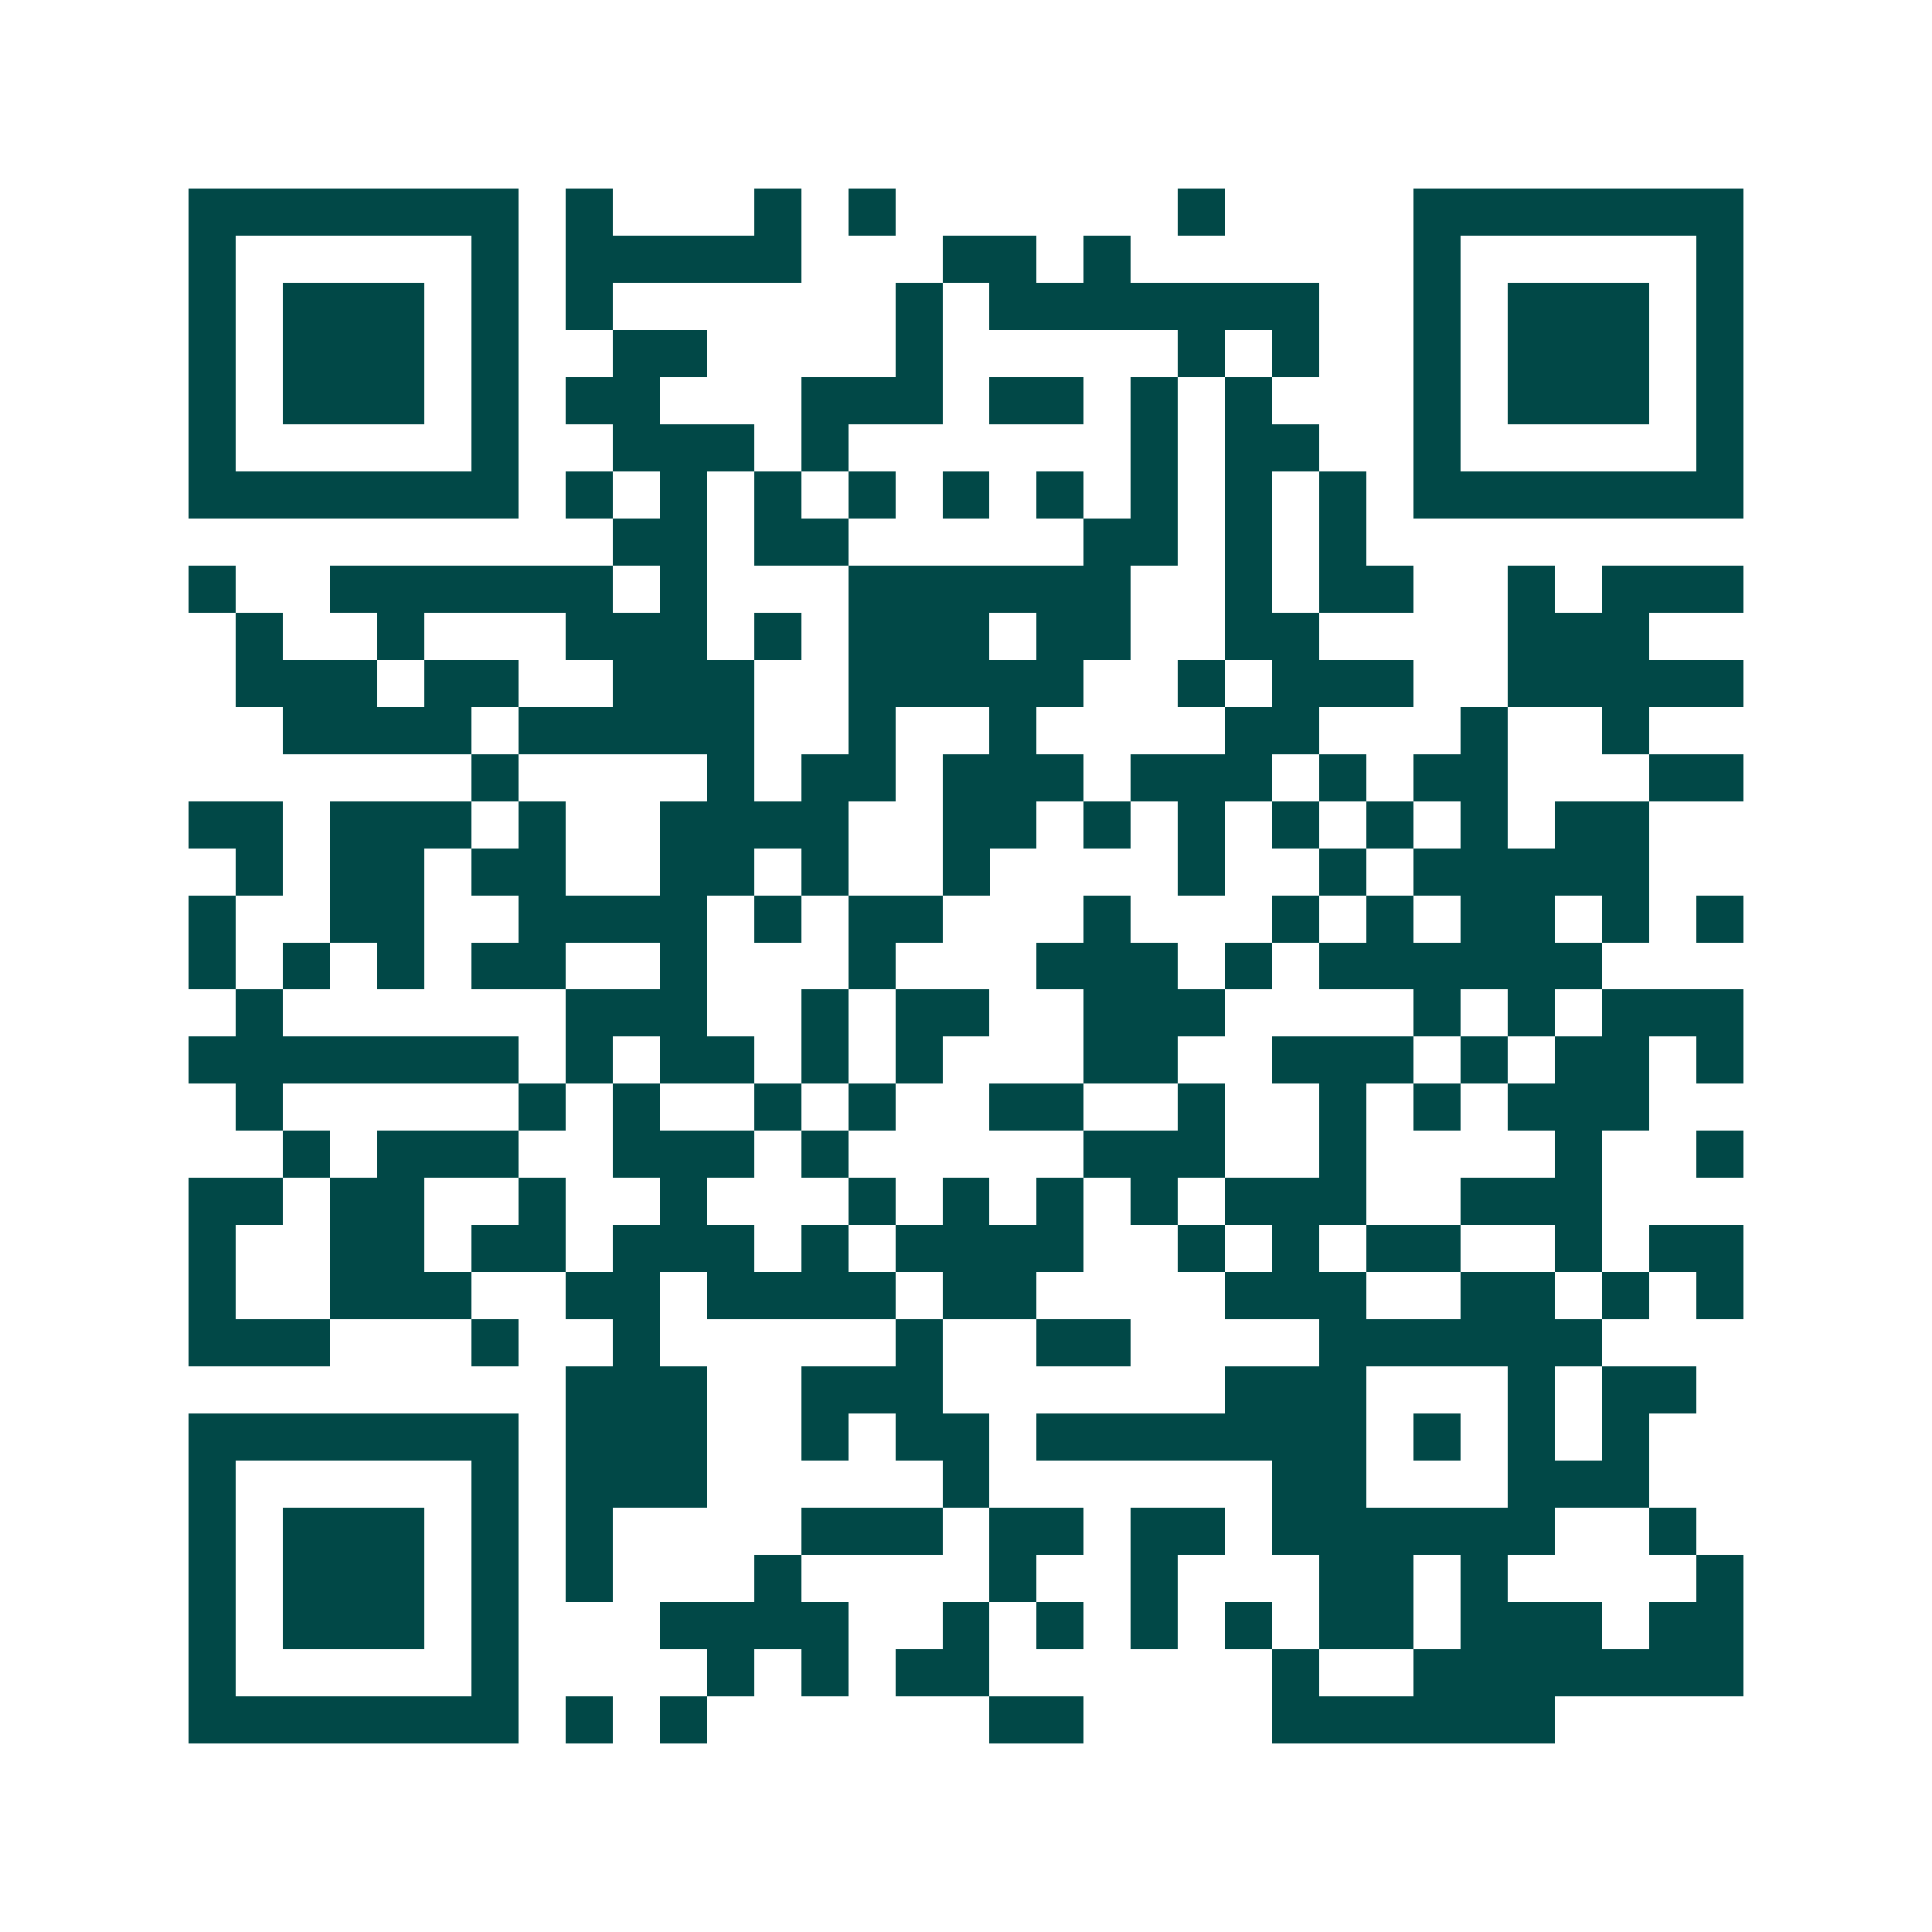<svg xmlns="http://www.w3.org/2000/svg" width="200" height="200" viewBox="0 0 41 41" shape-rendering="crispEdges"><path fill="#ffffff" d="M0 0h41v41H0z"/><path stroke="#014847" d="M4 4.5h7m1 0h1m3 0h1m1 0h1m6 0h1m4 0h7M4 5.5h1m5 0h1m1 0h5m3 0h2m1 0h1m6 0h1m5 0h1M4 6.5h1m1 0h3m1 0h1m1 0h1m6 0h1m1 0h7m2 0h1m1 0h3m1 0h1M4 7.5h1m1 0h3m1 0h1m2 0h2m4 0h1m5 0h1m1 0h1m2 0h1m1 0h3m1 0h1M4 8.5h1m1 0h3m1 0h1m1 0h2m3 0h3m1 0h2m1 0h1m1 0h1m3 0h1m1 0h3m1 0h1M4 9.5h1m5 0h1m2 0h3m1 0h1m6 0h1m1 0h2m2 0h1m5 0h1M4 10.5h7m1 0h1m1 0h1m1 0h1m1 0h1m1 0h1m1 0h1m1 0h1m1 0h1m1 0h1m1 0h7M13 11.5h2m1 0h2m5 0h2m1 0h1m1 0h1M4 12.5h1m2 0h6m1 0h1m3 0h6m2 0h1m1 0h2m2 0h1m1 0h3M5 13.5h1m2 0h1m3 0h3m1 0h1m1 0h3m1 0h2m2 0h2m4 0h3M5 14.5h3m1 0h2m2 0h3m2 0h5m2 0h1m1 0h3m2 0h5M6 15.5h4m1 0h5m2 0h1m2 0h1m4 0h2m3 0h1m2 0h1M10 16.5h1m4 0h1m1 0h2m1 0h3m1 0h3m1 0h1m1 0h2m3 0h2M4 17.5h2m1 0h3m1 0h1m2 0h4m2 0h2m1 0h1m1 0h1m1 0h1m1 0h1m1 0h1m1 0h2M5 18.5h1m1 0h2m1 0h2m2 0h2m1 0h1m2 0h1m4 0h1m2 0h1m1 0h5M4 19.5h1m2 0h2m2 0h4m1 0h1m1 0h2m3 0h1m3 0h1m1 0h1m1 0h2m1 0h1m1 0h1M4 20.5h1m1 0h1m1 0h1m1 0h2m2 0h1m3 0h1m3 0h3m1 0h1m1 0h6M5 21.5h1m6 0h3m2 0h1m1 0h2m2 0h3m4 0h1m1 0h1m1 0h3M4 22.5h7m1 0h1m1 0h2m1 0h1m1 0h1m3 0h2m2 0h3m1 0h1m1 0h2m1 0h1M5 23.5h1m5 0h1m1 0h1m2 0h1m1 0h1m2 0h2m2 0h1m2 0h1m1 0h1m1 0h3M6 24.5h1m1 0h3m2 0h3m1 0h1m5 0h3m2 0h1m4 0h1m2 0h1M4 25.5h2m1 0h2m2 0h1m2 0h1m3 0h1m1 0h1m1 0h1m1 0h1m1 0h3m2 0h3M4 26.5h1m2 0h2m1 0h2m1 0h3m1 0h1m1 0h4m2 0h1m1 0h1m1 0h2m2 0h1m1 0h2M4 27.5h1m2 0h3m2 0h2m1 0h4m1 0h2m4 0h3m2 0h2m1 0h1m1 0h1M4 28.5h3m3 0h1m2 0h1m5 0h1m2 0h2m4 0h6M12 29.5h3m2 0h3m6 0h3m3 0h1m1 0h2M4 30.5h7m1 0h3m2 0h1m1 0h2m1 0h7m1 0h1m1 0h1m1 0h1M4 31.5h1m5 0h1m1 0h3m5 0h1m6 0h2m3 0h3M4 32.5h1m1 0h3m1 0h1m1 0h1m4 0h3m1 0h2m1 0h2m1 0h6m2 0h1M4 33.5h1m1 0h3m1 0h1m1 0h1m3 0h1m4 0h1m2 0h1m3 0h2m1 0h1m4 0h1M4 34.5h1m1 0h3m1 0h1m3 0h4m2 0h1m1 0h1m1 0h1m1 0h1m1 0h2m1 0h3m1 0h2M4 35.5h1m5 0h1m4 0h1m1 0h1m1 0h2m6 0h1m2 0h7M4 36.5h7m1 0h1m1 0h1m6 0h2m4 0h6"/></svg>
